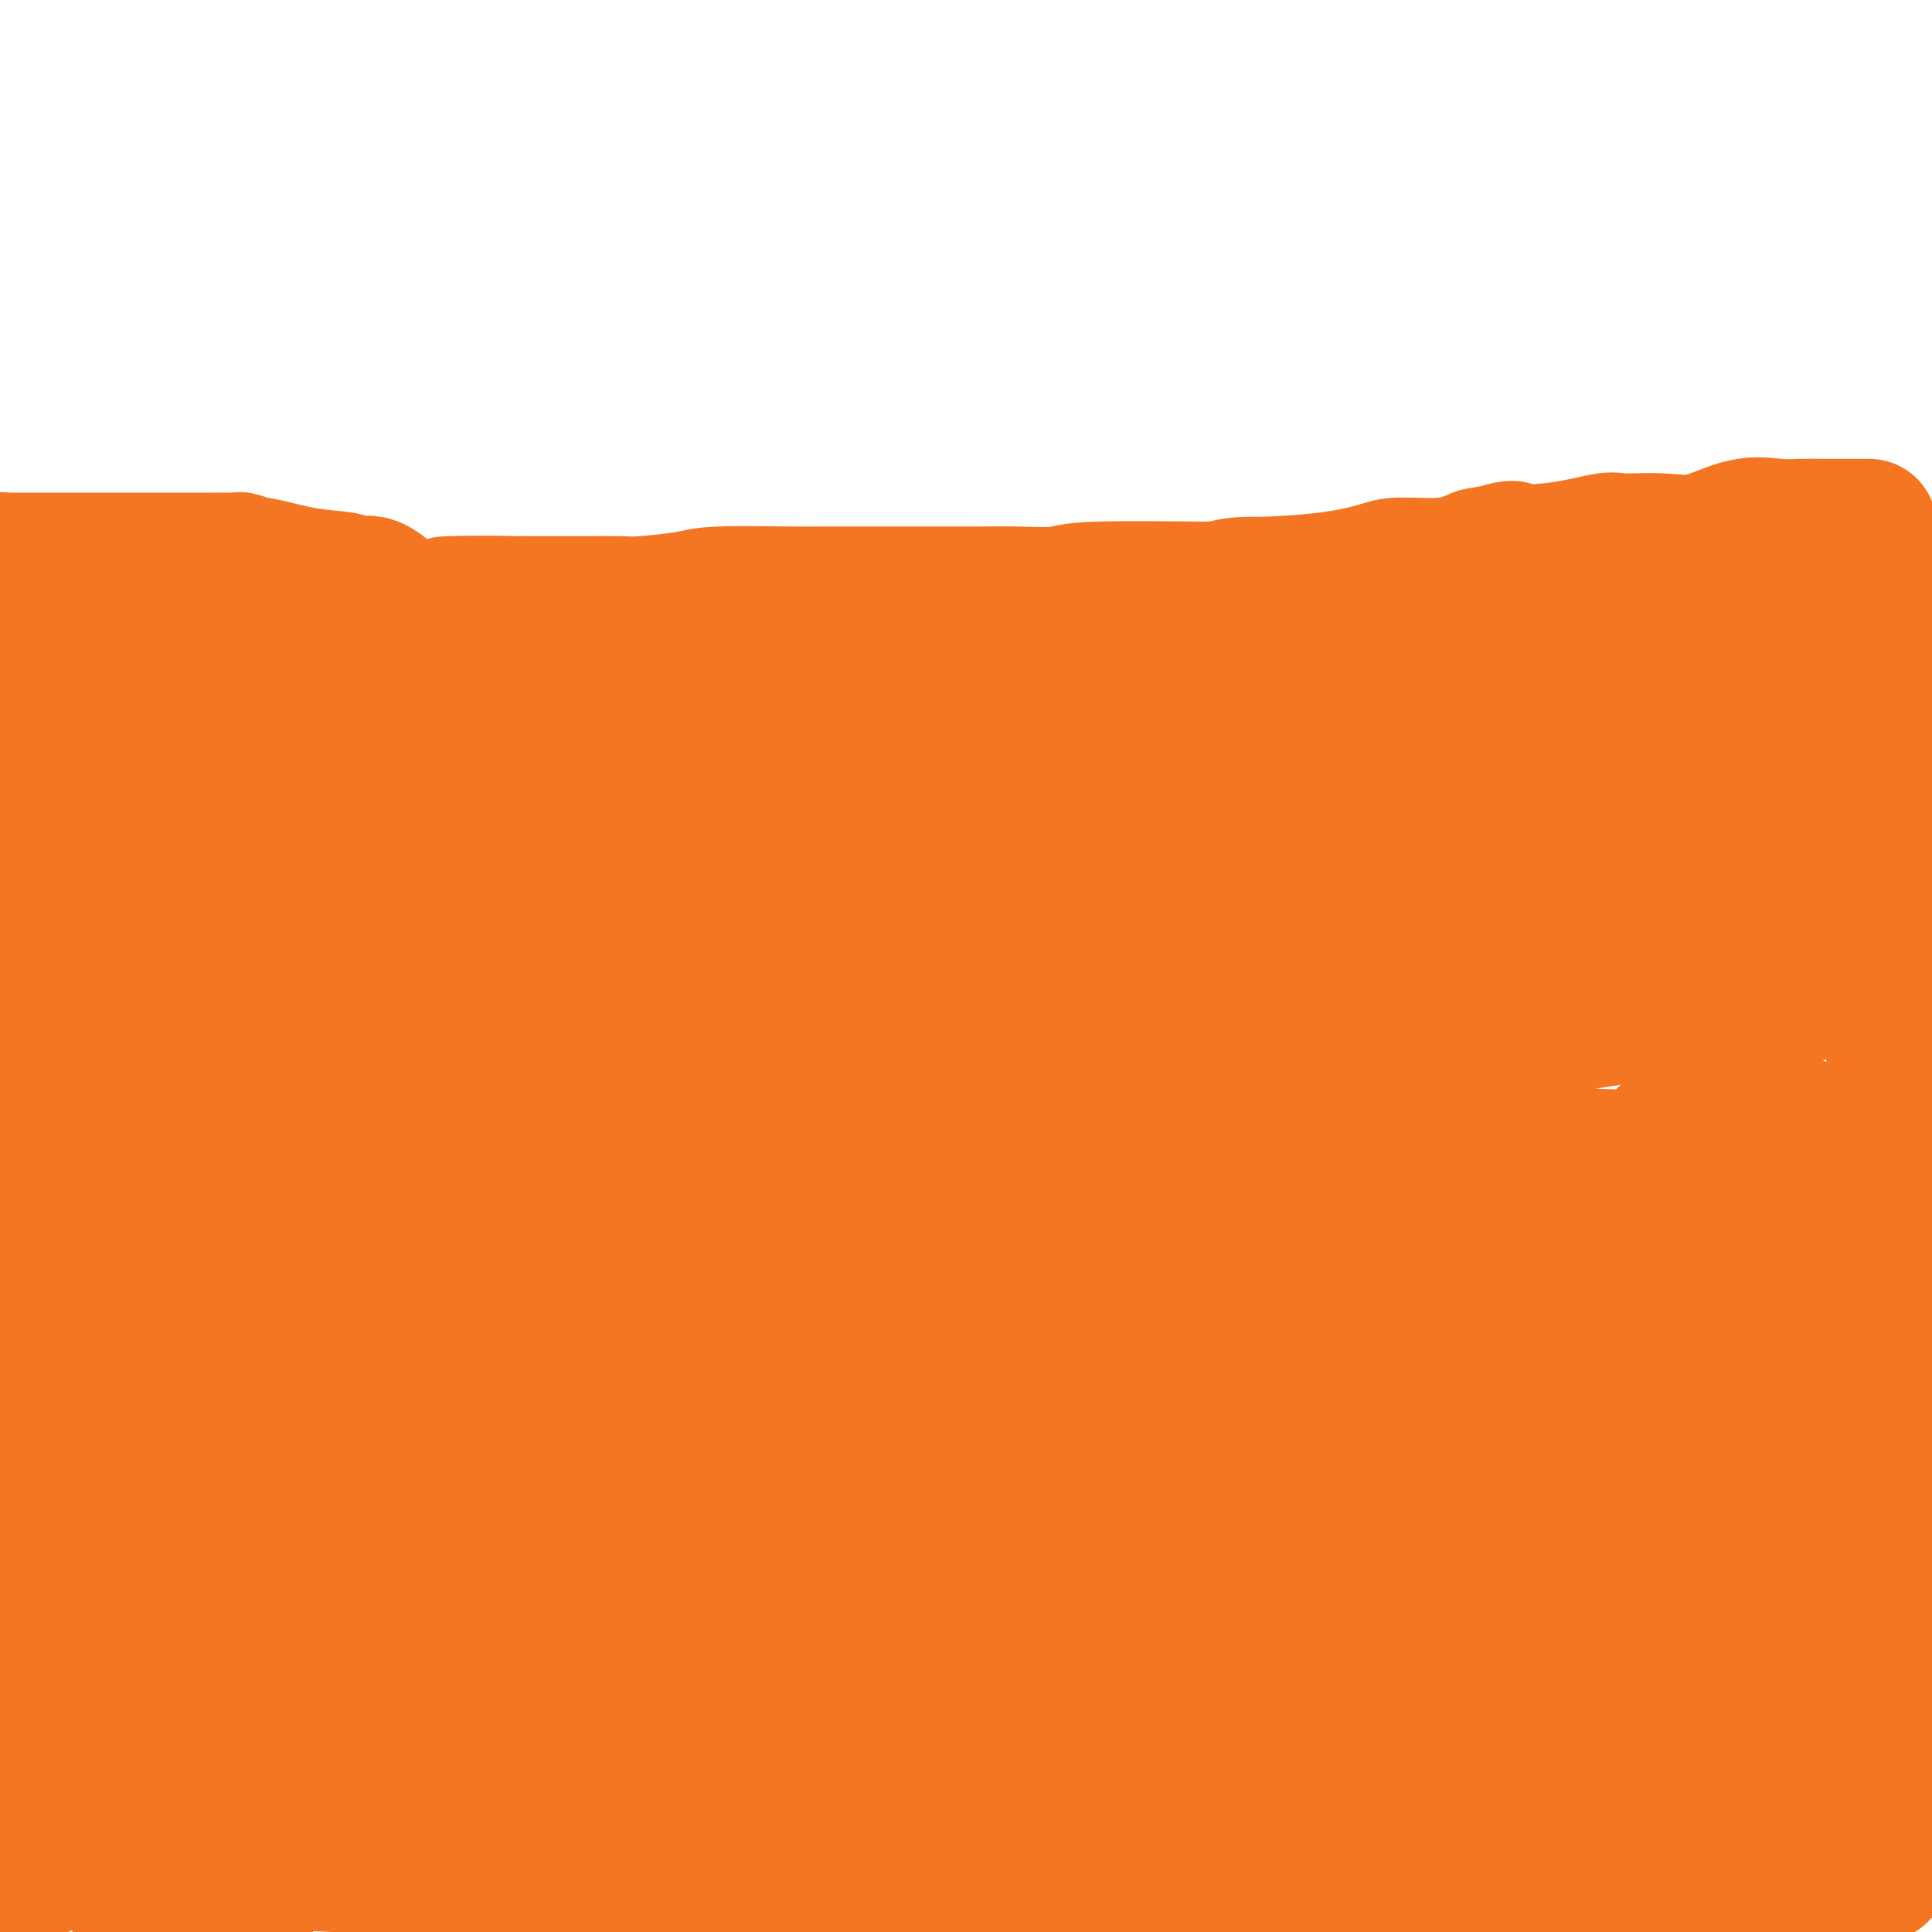 <svg viewBox='0 0 400 400' version='1.1' xmlns='http://www.w3.org/2000/svg' xmlns:xlink='http://www.w3.org/1999/xlink'><g fill='none' stroke='#F47623' stroke-width='28' stroke-linecap='round' stroke-linejoin='round'><path d='M4,137c1.715,0.000 3.430,0.000 5,0c1.570,0.000 2.997,0.000 4,0c1.003,0.000 1.584,0.000 2,0c0.416,0.000 0.667,0.000 2,0c1.333,0.000 3.747,0.000 5,0c1.253,0.000 1.346,0.000 2,0c0.654,0.000 1.869,0.000 3,0c1.131,0.000 2.177,0.000 3,0c0.823,0.000 1.422,0.000 2,0c0.578,0.000 1.134,0.000 2,0c0.866,0.000 2.040,0.000 4,0c1.960,0.000 4.705,0.000 6,0c1.295,0.000 1.141,0.000 4,0c2.859,0.000 8.731,0.000 12,0c3.269,0.000 3.934,0.000 6,0c2.066,0.000 5.533,0.000 9,0'/><path d='M75,137c11.595,0.000 5.083,0.000 4,0c-1.083,0.000 3.262,0.000 5,0c1.738,0.000 0.869,0.000 0,0'/><path d='M111,136c0.742,0.091 1.483,0.182 7,0c5.517,-0.182 15.809,-0.636 19,-1c3.191,-0.364 -0.718,-0.636 1,-1c1.718,-0.364 9.062,-0.818 12,-1c2.938,-0.182 1.469,-0.091 0,0'/><path d='M181,130c0.105,0.017 0.209,0.034 3,0c2.791,-0.034 8.268,-0.118 12,0c3.732,0.118 5.719,0.437 9,0c3.281,-0.437 7.857,-1.631 11,-2c3.143,-0.369 4.853,0.086 7,0c2.147,-0.086 4.729,-0.713 8,-1c3.271,-0.287 7.230,-0.234 9,0c1.770,0.234 1.351,0.650 4,0c2.649,-0.650 8.367,-2.367 11,-3c2.633,-0.633 2.181,-0.181 2,0c-0.181,0.181 -0.090,0.090 0,0'/><path d='M342,116c0.813,0.002 1.625,0.004 3,0c1.375,-0.004 3.312,-0.015 5,0c1.688,0.015 3.127,0.056 5,0c1.873,-0.056 4.181,-0.207 7,0c2.819,0.207 6.150,0.774 8,1c1.850,0.226 2.219,0.113 5,0c2.781,-0.113 7.972,-0.226 11,0c3.028,0.226 3.892,0.792 5,1c1.108,0.208 2.459,0.060 4,0c1.541,-0.060 3.270,-0.030 5,0'/><path d='M395,123c0.049,0.024 0.098,0.049 0,0c-0.098,-0.049 -0.343,-0.171 -5,0c-4.657,0.171 -13.725,0.634 -19,1c-5.275,0.366 -6.756,0.634 -9,1c-2.244,0.366 -5.252,0.829 -7,1c-1.748,0.171 -2.237,0.050 -4,0c-1.763,-0.050 -4.802,-0.028 -7,0c-2.198,0.028 -3.557,0.064 -6,0c-2.443,-0.064 -5.972,-0.227 -10,0c-4.028,0.227 -8.555,0.846 -13,0c-4.445,-0.846 -8.809,-3.156 -14,-4c-5.191,-0.844 -11.209,-0.222 -18,0c-6.791,0.222 -14.356,0.046 -19,0c-4.644,-0.046 -6.366,0.040 -13,0c-6.634,-0.040 -18.181,-0.207 -24,0c-5.819,0.207 -5.911,0.788 -8,1c-2.089,0.212 -6.177,0.057 -9,0c-2.823,-0.057 -4.383,-0.015 -6,0c-1.617,0.015 -3.290,0.004 -6,0c-2.710,-0.004 -6.455,-0.002 -9,0c-2.545,0.002 -3.890,0.003 -7,0c-3.110,-0.003 -7.984,-0.011 -11,0c-3.016,0.011 -4.172,0.041 -8,0c-3.828,-0.041 -10.327,-0.155 -14,0c-3.673,0.155 -4.520,0.577 -7,1c-2.480,0.423 -6.591,0.845 -9,1c-2.409,0.155 -3.114,0.041 -5,0c-1.886,-0.041 -4.953,-0.011 -7,0c-2.047,0.011 -3.074,0.003 -4,0c-0.926,-0.003 -1.749,-0.001 -3,0c-1.251,0.001 -2.929,0.000 -4,0c-1.071,-0.000 -1.536,-0.000 -2,0'/><path d='M108,125c-30.124,0.334 -8.934,-0.331 -2,0c6.934,0.331 -0.387,1.658 -3,2c-2.613,0.342 -0.518,-0.301 -1,0c-0.482,0.301 -3.541,1.545 -5,2c-1.459,0.455 -1.319,0.122 -2,0c-0.681,-0.122 -2.183,-0.033 -3,0c-0.817,0.033 -0.948,0.009 -1,0c-0.052,-0.009 -0.026,-0.005 0,0'/><path d='M9,131c-0.587,0.427 -1.173,0.854 -1,1c0.173,0.146 1.107,0.011 2,0c0.893,-0.011 1.747,0.103 4,0c2.253,-0.103 5.905,-0.422 10,0c4.095,0.422 8.631,1.585 12,2c3.369,0.415 5.569,0.081 7,0c1.431,-0.081 2.092,0.090 4,0c1.908,-0.090 5.061,-0.441 8,0c2.939,0.441 5.662,1.675 9,2c3.338,0.325 7.289,-0.259 11,-1c3.711,-0.741 7.180,-1.638 13,-2c5.820,-0.362 13.990,-0.187 19,0c5.010,0.187 6.858,0.388 11,0c4.142,-0.388 10.577,-1.366 15,-2c4.423,-0.634 6.835,-0.926 11,-1c4.165,-0.074 10.085,0.070 15,0c4.915,-0.070 8.827,-0.354 16,-1c7.173,-0.646 17.609,-1.655 23,-2c5.391,-0.345 5.739,-0.025 10,0c4.261,0.025 12.435,-0.244 17,0c4.565,0.244 5.520,1.001 10,0c4.480,-1.001 12.486,-3.761 17,-5c4.514,-1.239 5.535,-0.957 9,-1c3.465,-0.043 9.373,-0.409 14,-1c4.627,-0.591 7.972,-1.406 10,-2c2.028,-0.594 2.738,-0.968 5,-1c2.262,-0.032 6.075,0.276 9,0c2.925,-0.276 4.963,-1.138 7,-2'/><path d='M306,115c11.678,-2.116 5.374,-1.405 5,-1c-0.374,0.405 5.183,0.504 10,0c4.817,-0.504 8.894,-1.610 11,-2c2.106,-0.390 2.239,-0.062 4,0c1.761,0.062 5.149,-0.141 8,0c2.851,0.141 5.166,0.626 8,0c2.834,-0.626 6.187,-2.364 9,-3c2.813,-0.636 5.087,-0.170 7,0c1.913,0.170 3.465,0.046 5,0c1.535,-0.046 3.052,-0.012 4,0c0.948,0.012 1.326,0.003 2,0c0.674,-0.003 1.645,-0.001 3,0c1.355,0.001 3.096,0.000 4,0c0.904,-0.000 0.973,-0.000 1,0c0.027,0.000 0.014,0.000 0,0'/><path d='M370,133c-1.679,1.190 -3.357,2.381 -5,4c-1.643,1.619 -3.250,3.667 -5,5c-1.750,1.333 -3.643,1.950 -5,3c-1.357,1.050 -2.177,2.533 -4,3c-1.823,0.467 -4.650,-0.082 -9,0c-4.350,0.082 -10.224,0.793 -14,1c-3.776,0.207 -5.454,-0.092 -10,0c-4.546,0.092 -11.959,0.575 -17,1c-5.041,0.425 -7.711,0.793 -13,1c-5.289,0.207 -13.199,0.251 -18,0c-4.801,-0.251 -6.495,-0.799 -15,-1c-8.505,-0.201 -23.821,-0.054 -32,0c-8.179,0.054 -9.222,0.014 -14,0c-4.778,-0.014 -13.291,-0.004 -18,0c-4.709,0.004 -5.614,0.001 -7,0c-1.386,-0.001 -3.253,-0.000 -4,0c-0.747,0.000 -0.373,0.000 0,0'/><path d='M168,150c1.131,0.621 2.263,1.242 0,1c-2.263,-0.242 -7.919,-1.347 3,0c10.919,1.347 38.415,5.145 53,7c14.585,1.855 16.260,1.765 37,5c20.740,3.235 60.545,9.794 86,13c25.455,3.206 36.558,3.059 41,3c4.442,-0.059 2.221,-0.029 0,0'/><path d='M66,206c0.653,0.521 1.307,1.041 0,1c-1.307,-0.041 -4.573,-0.644 2,0c6.573,0.644 22.985,2.534 30,4c7.015,1.466 4.633,2.506 44,8c39.367,5.494 120.483,15.441 166,19c45.517,3.559 55.433,0.731 70,0c14.567,-0.731 33.783,0.634 53,2'/><path d='M170,263c0.999,0.425 1.999,0.849 3,1c1.001,0.151 2.004,0.027 15,0c12.996,-0.027 37.985,0.041 55,0c17.015,-0.041 26.057,-0.192 50,-1c23.943,-0.808 62.789,-2.271 82,-3c19.211,-0.729 18.787,-0.722 20,-1c1.213,-0.278 4.062,-0.842 4,-1c-0.062,-0.158 -3.037,0.088 -2,0c1.037,-0.088 6.084,-0.511 -8,0c-14.084,0.511 -47.301,1.955 -69,3c-21.699,1.045 -31.880,1.691 -60,3c-28.120,1.309 -74.178,3.281 -103,4c-28.822,0.719 -40.409,0.186 -48,0c-7.591,-0.186 -11.185,-0.023 -12,0c-0.815,0.023 1.151,-0.092 4,0c2.849,0.092 6.583,0.393 10,0c3.417,-0.393 6.519,-1.479 25,0c18.481,1.479 52.341,5.523 72,7c19.659,1.477 25.115,0.388 38,0c12.885,-0.388 33.197,-0.076 42,0c8.803,0.076 6.098,-0.086 5,0c-1.098,0.086 -0.588,0.419 0,1c0.588,0.581 1.255,1.409 -4,3c-5.255,1.591 -16.433,3.944 -23,6c-6.567,2.056 -8.522,3.813 -22,5c-13.478,1.187 -38.479,1.803 -54,2c-15.521,0.197 -21.563,-0.024 -37,0c-15.437,0.024 -40.268,0.293 -53,0c-12.732,-0.293 -13.366,-1.146 -14,-2'/><path d='M86,290c-24.914,0.002 -8.199,0.008 -3,0c5.199,-0.008 -1.119,-0.030 1,-2c2.119,-1.970 12.675,-5.889 18,-7c5.325,-1.111 5.421,0.585 18,0c12.579,-0.585 37.643,-3.449 64,-5c26.357,-1.551 54.008,-1.787 71,-2c16.992,-0.213 23.325,-0.403 31,0c7.675,0.403 16.691,1.399 20,2c3.309,0.601 0.909,0.808 0,1c-0.909,0.192 -0.328,0.370 0,1c0.328,0.630 0.403,1.712 0,3c-0.403,1.288 -1.282,2.783 -5,4c-3.718,1.217 -10.273,2.158 -12,3c-1.727,0.842 1.374,1.586 -14,2c-15.374,0.414 -49.223,0.497 -68,0c-18.777,-0.497 -22.481,-1.574 -32,-6c-9.519,-4.426 -24.851,-12.201 -33,-17c-8.149,-4.799 -9.115,-6.621 -10,-11c-0.885,-4.379 -1.690,-11.314 -2,-16c-0.310,-4.686 -0.124,-7.122 5,-13c5.124,-5.878 15.187,-15.198 26,-21c10.813,-5.802 22.375,-8.086 27,-9c4.625,-0.914 2.312,-0.457 0,0'/><path d='M369,177c10.000,-0.083 20.000,-0.167 26,0c6.000,0.167 8.000,0.583 10,1'/><path d='M391,194c2.174,-1.424 4.348,-2.848 0,0c-4.348,2.848 -15.220,9.968 -18,12c-2.780,2.032 2.530,-1.023 -8,0c-10.530,1.023 -36.899,6.124 -62,9c-25.101,2.876 -48.933,3.526 -64,4c-15.067,0.474 -21.370,0.773 -26,0c-4.630,-0.773 -7.586,-2.619 -10,-3c-2.414,-0.381 -4.285,0.702 -3,-1c1.285,-1.702 5.728,-6.190 8,-8c2.272,-1.810 2.374,-0.942 9,-4c6.626,-3.058 19.778,-10.043 29,-14c9.222,-3.957 14.516,-4.885 25,-8c10.484,-3.115 26.159,-8.417 34,-11c7.841,-2.583 7.849,-2.445 10,-3c2.151,-0.555 6.445,-1.801 7,-2c0.555,-0.199 -2.630,0.649 -4,1c-1.370,0.351 -0.926,0.206 -6,2c-5.074,1.794 -15.667,5.529 -22,9c-6.333,3.471 -8.408,6.680 -21,11c-12.592,4.320 -35.703,9.752 -47,12c-11.297,2.248 -10.782,1.313 -12,1c-1.218,-0.313 -4.169,-0.004 -5,0c-0.831,0.004 0.460,-0.297 1,-1c0.540,-0.703 0.330,-1.807 7,-3c6.670,-1.193 20.219,-2.475 31,-4c10.781,-1.525 18.795,-3.293 22,-4c3.205,-0.707 1.603,-0.354 0,0'/><path d='M167,257c0.595,-1.772 1.190,-3.544 7,-7c5.810,-3.456 16.836,-8.595 26,-13c9.164,-4.405 16.466,-8.074 34,-15c17.534,-6.926 45.300,-17.107 61,-21c15.700,-3.893 19.333,-1.496 23,-2c3.667,-0.504 7.366,-3.908 10,-6c2.634,-2.092 4.201,-2.871 0,0c-4.201,2.871 -14.171,9.393 -18,12c-3.829,2.607 -1.517,1.300 -6,3c-4.483,1.700 -15.759,6.406 -27,12c-11.241,5.594 -22.445,12.077 -29,15c-6.555,2.923 -8.461,2.287 -12,2c-3.539,-0.287 -8.711,-0.224 -11,0c-2.289,0.224 -1.696,0.610 -2,0c-0.304,-0.610 -1.503,-2.215 -1,-4c0.503,-1.785 2.710,-3.751 4,-5c1.290,-1.249 1.663,-1.781 5,-4c3.337,-2.219 9.640,-6.126 13,-9c3.360,-2.874 3.779,-4.715 15,-9c11.221,-4.285 33.243,-11.015 46,-15c12.757,-3.985 16.247,-5.226 23,-7c6.753,-1.774 16.768,-4.080 21,-5c4.232,-0.920 2.679,-0.455 2,0c-0.679,0.455 -0.486,0.901 -5,4c-4.514,3.099 -13.736,8.851 -20,14c-6.264,5.149 -9.571,9.694 -23,18c-13.429,8.306 -36.980,20.373 -55,29c-18.020,8.627 -30.510,13.813 -43,19'/><path d='M205,263c-19.118,8.280 -17.914,4.980 -19,5c-1.086,0.020 -4.464,3.358 -6,5c-1.536,1.642 -1.231,1.586 -1,-1c0.231,-2.586 0.389,-7.703 0,-10c-0.389,-2.297 -1.323,-1.772 3,-8c4.323,-6.228 13.905,-19.207 20,-26c6.095,-6.793 8.705,-7.399 22,-15c13.295,-7.601 37.277,-22.199 52,-30c14.723,-7.801 20.187,-8.807 32,-13c11.813,-4.193 29.975,-11.573 40,-15c10.025,-3.427 11.913,-2.899 13,-3c1.087,-0.101 1.374,-0.830 2,-1c0.626,-0.170 1.590,0.218 -3,3c-4.590,2.782 -14.734,7.958 -14,9c0.734,1.042 12.347,-2.049 -23,11c-35.347,13.049 -117.653,42.236 -157,55c-39.347,12.764 -35.734,9.103 -44,8c-8.266,-1.103 -28.410,0.352 -38,0c-9.590,-0.352 -8.624,-2.513 -9,-4c-0.376,-1.487 -2.092,-2.302 -3,-5c-0.908,-2.698 -1.007,-7.278 -1,-10c0.007,-2.722 0.121,-3.585 2,-7c1.879,-3.415 5.522,-9.383 8,-13c2.478,-3.617 3.791,-4.885 8,-9c4.209,-4.115 11.313,-11.078 18,-16c6.687,-4.922 12.957,-7.804 22,-11c9.043,-3.196 20.858,-6.707 29,-9c8.142,-2.293 12.612,-3.370 17,-5c4.388,-1.630 8.694,-3.815 13,-6'/><path d='M188,142c12.534,-4.192 3.370,0.827 0,3c-3.370,2.173 -0.945,1.498 0,2c0.945,0.502 0.410,2.179 0,4c-0.410,1.821 -0.695,3.784 0,5c0.695,1.216 2.371,1.686 3,2c0.629,0.314 0.213,0.474 0,1c-0.213,0.526 -0.221,1.419 0,2c0.221,0.581 0.670,0.852 3,1c2.330,0.148 6.539,0.175 11,0c4.461,-0.175 9.172,-0.551 13,-1c3.828,-0.449 6.772,-0.970 13,-3c6.228,-2.030 15.738,-5.568 22,-8c6.262,-2.432 9.274,-3.758 13,-5c3.726,-1.242 8.166,-2.399 11,-3c2.834,-0.601 4.063,-0.644 6,-2c1.937,-1.356 4.581,-4.024 6,-5c1.419,-0.976 1.613,-0.262 2,0c0.387,0.262 0.968,0.070 1,0c0.032,-0.070 -0.486,-0.019 -4,0c-3.514,0.019 -10.023,0.005 -15,0c-4.977,-0.005 -8.422,-0.001 -16,0c-7.578,0.001 -19.289,0.001 -31,0'/><path d='M226,135c-15.994,0.372 -22.980,1.301 -30,2c-7.020,0.699 -14.075,1.166 -19,1c-4.925,-0.166 -7.720,-0.965 -12,-1c-4.280,-0.035 -10.045,0.695 -13,1c-2.955,0.305 -3.099,0.187 -6,0c-2.901,-0.187 -8.559,-0.442 -13,0c-4.441,0.442 -7.667,1.583 -13,2c-5.333,0.417 -12.775,0.112 -17,0c-4.225,-0.112 -5.233,-0.031 -6,0c-0.767,0.031 -1.293,0.012 -2,0c-0.707,-0.012 -1.596,-0.018 -2,0c-0.404,0.018 -0.324,0.061 -1,0c-0.676,-0.061 -2.110,-0.227 -3,0c-0.890,0.227 -1.236,0.845 -2,1c-0.764,0.155 -1.944,-0.155 -4,0c-2.056,0.155 -4.986,0.773 -7,1c-2.014,0.227 -3.111,0.061 -5,0c-1.889,-0.061 -4.571,-0.016 -6,0c-1.429,0.016 -1.606,0.005 -3,0c-1.394,-0.005 -4.005,-0.003 -5,0c-0.995,0.003 -0.374,0.008 -1,0c-0.626,-0.008 -2.497,-0.030 -3,0c-0.503,0.030 0.363,0.113 0,0c-0.363,-0.113 -1.956,-0.423 -3,0c-1.044,0.423 -1.539,1.577 -2,2c-0.461,0.423 -0.889,0.113 -2,0c-1.111,-0.113 -2.905,-0.030 -4,0c-1.095,0.030 -1.489,0.008 -3,0c-1.511,-0.008 -4.138,-0.002 -6,0c-1.862,0.002 -2.961,0.001 -4,0c-1.039,-0.001 -2.020,-0.000 -3,0'/><path d='M26,144c-31.897,1.392 -11.640,0.372 -5,0c6.640,-0.372 -0.337,-0.096 -4,0c-3.663,0.096 -4.014,0.012 -5,0c-0.986,-0.012 -2.608,0.049 -3,0c-0.392,-0.049 0.448,-0.208 3,0c2.552,0.208 6.818,0.781 10,0c3.182,-0.781 5.280,-2.917 11,-4c5.720,-1.083 15.063,-1.113 22,-1c6.937,0.113 11.470,0.370 18,0c6.530,-0.370 15.059,-1.367 21,-2c5.941,-0.633 9.294,-0.901 13,-1c3.706,-0.099 7.766,-0.030 10,0c2.234,0.030 2.643,0.019 3,0c0.357,-0.019 0.660,-0.047 2,0c1.340,0.047 3.715,0.169 5,0c1.285,-0.169 1.481,-0.630 4,0c2.519,0.630 7.362,2.351 11,3c3.638,0.649 6.072,0.226 9,0c2.928,-0.226 6.352,-0.257 8,0c1.648,0.257 1.521,0.800 2,1c0.479,0.200 1.566,0.057 1,0c-0.566,-0.057 -2.783,-0.029 -5,0'/><path d='M157,140c-5.018,-1.103 -15.063,-3.861 -24,-5c-8.937,-1.139 -16.766,-0.658 -24,-1c-7.234,-0.342 -13.874,-1.506 -19,-4c-5.126,-2.494 -8.740,-6.316 -11,-8c-2.260,-1.684 -3.166,-1.230 -4,-1c-0.834,0.230 -1.595,0.234 -2,0c-0.405,-0.234 -0.455,-0.708 -2,-1c-1.545,-0.292 -4.584,-0.404 -8,-1c-3.416,-0.596 -7.207,-1.676 -9,-2c-1.793,-0.324 -1.586,0.109 -2,0c-0.414,-0.109 -1.448,-0.761 -2,-1c-0.552,-0.239 -0.623,-0.064 -1,0c-0.377,0.064 -1.061,0.017 -2,0c-0.939,-0.017 -2.134,-0.005 -3,0c-0.866,0.005 -1.402,0.001 -3,0c-1.598,-0.001 -4.258,-0.000 -6,0c-1.742,0.000 -2.566,0.000 -4,0c-1.434,-0.000 -3.479,-0.000 -5,0c-1.521,0.000 -2.519,0.000 -4,0c-1.481,-0.000 -3.444,-0.000 -5,0c-1.556,0.000 -2.704,0.000 -4,0c-1.296,-0.000 -2.739,-0.000 -4,0c-1.261,0.000 -2.339,0.000 -4,0c-1.661,-0.000 -3.903,-0.000 -5,0c-1.097,0.000 -1.048,0.000 -1,0'/><path d='M0,116c0.041,-0.087 0.083,-0.173 0,0c-0.083,0.173 -0.290,0.607 2,2c2.290,1.393 7.078,3.746 13,5c5.922,1.254 12.980,1.408 18,2c5.020,0.592 8.003,1.623 17,2c8.997,0.377 24.007,0.101 34,0c9.993,-0.101 14.967,-0.027 25,0c10.033,0.027 25.124,0.007 32,0c6.876,-0.007 5.536,-0.002 5,0c-0.536,0.002 -0.268,0.001 0,0'/><path d='M176,129c1.353,-0.000 2.706,-0.000 10,0c7.294,0.000 20.528,0.000 26,0c5.472,-0.000 3.182,-0.001 5,0c1.818,0.001 7.743,0.004 11,0c3.257,-0.004 3.845,-0.015 6,0c2.155,0.015 5.877,0.056 8,0c2.123,-0.056 2.649,-0.207 6,0c3.351,0.207 9.529,0.774 12,1c2.471,0.226 1.236,0.113 0,0'/><path d='M284,132c3.722,-0.461 7.444,-0.922 11,0c3.556,0.922 6.947,3.228 14,4c7.053,0.772 17.767,0.011 23,0c5.233,-0.011 4.986,0.728 7,1c2.014,0.272 6.290,0.078 8,0c1.710,-0.078 0.855,-0.039 0,0'/><path d='M44,216c2.778,-0.024 5.556,-0.049 9,0c3.444,0.049 7.556,0.171 18,0c10.444,-0.171 27.222,-0.633 44,0c16.778,0.633 33.556,2.363 45,3c11.444,0.637 17.556,0.182 20,0c2.444,-0.182 1.222,-0.091 0,0'/><path d='M208,219c-0.272,-0.058 -0.545,-0.116 -3,0c-2.455,0.116 -7.094,0.406 -14,0c-6.906,-0.406 -16.080,-1.508 -24,-2c-7.920,-0.492 -14.587,-0.373 -24,-1c-9.413,-0.627 -21.571,-2.001 -30,-4c-8.429,-1.999 -13.128,-4.623 -15,-6c-1.872,-1.377 -0.918,-1.508 -1,-2c-0.082,-0.492 -1.202,-1.346 1,-2c2.202,-0.654 7.726,-1.107 12,-2c4.274,-0.893 7.299,-2.225 18,-3c10.701,-0.775 29.077,-0.992 44,-2c14.923,-1.008 26.392,-2.806 37,-4c10.608,-1.194 20.356,-1.783 25,-2c4.644,-0.217 4.184,-0.062 4,0c-0.184,0.062 -0.092,0.031 0,0'/><path d='M133,186c-5.619,0.021 -11.238,0.041 -18,-1c-6.762,-1.041 -14.668,-3.144 -21,-6c-6.332,-2.856 -11.091,-6.465 -13,-8c-1.909,-1.535 -0.967,-0.997 -1,-1c-0.033,-0.003 -1.042,-0.547 1,-1c2.042,-0.453 7.133,-0.815 12,-2c4.867,-1.185 9.509,-3.193 30,-5c20.491,-1.807 56.830,-3.412 81,-4c24.170,-0.588 36.169,-0.158 44,0c7.831,0.158 11.493,0.042 16,0c4.507,-0.042 9.859,-0.012 12,0c2.141,0.012 1.070,0.006 0,0'/><path d='M273,161c-1.778,0.911 -3.556,1.822 -10,4c-6.444,2.178 -17.556,5.622 -22,7c-4.444,1.378 -2.222,0.689 0,0'/><path d='M136,189c-9.748,-0.257 -19.496,-0.514 -25,-1c-5.504,-0.486 -6.765,-1.202 -8,-2c-1.235,-0.798 -2.444,-1.678 -3,-2c-0.556,-0.322 -0.459,-0.084 0,0c0.459,0.084 1.280,0.015 5,0c3.720,-0.015 10.338,0.024 17,0c6.662,-0.024 13.367,-0.111 28,0c14.633,0.111 37.196,0.420 54,0c16.804,-0.420 27.851,-1.570 33,-2c5.149,-0.430 4.399,-0.140 4,0c-0.399,0.140 -0.449,0.129 -2,0c-1.551,-0.129 -4.603,-0.377 -6,0c-1.397,0.377 -1.140,1.380 -6,2c-4.860,0.620 -14.838,0.857 -21,1c-6.162,0.143 -8.509,0.192 -20,0c-11.491,-0.192 -32.127,-0.626 -45,-1c-12.873,-0.374 -17.982,-0.687 -22,-1c-4.018,-0.313 -6.946,-0.627 -8,-1c-1.054,-0.373 -0.235,-0.804 3,-1c3.235,-0.196 8.886,-0.158 19,0c10.114,0.158 24.690,0.434 38,0c13.310,-0.434 25.353,-1.578 37,-2c11.647,-0.422 22.899,-0.120 28,0c5.101,0.120 4.050,0.060 3,0'/><path d='M239,179c20.023,-0.410 6.079,0.065 1,0c-5.079,-0.065 -1.293,-0.669 -5,0c-3.707,0.669 -14.908,2.613 -20,4c-5.092,1.387 -4.076,2.217 -22,3c-17.924,0.783 -54.787,1.518 -75,2c-20.213,0.482 -23.775,0.709 -46,0c-22.225,-0.709 -63.112,-2.355 -104,-4'/><path d='M6,170c-2.520,0.194 -5.039,0.388 0,0c5.039,-0.388 17.637,-1.358 28,-3c10.363,-1.642 18.490,-3.956 27,-5c8.510,-1.044 17.402,-0.819 21,-1c3.598,-0.181 1.903,-0.767 1,-1c-0.903,-0.233 -1.013,-0.112 -2,0c-0.987,0.112 -2.852,0.216 -10,0c-7.148,-0.216 -19.578,-0.750 -30,-2c-10.422,-1.250 -18.835,-3.214 -33,-5c-14.165,-1.786 -34.083,-3.393 -54,-5'/><path d='M19,145c-1.102,0.230 -2.204,0.460 0,0c2.204,-0.460 7.714,-1.609 11,-2c3.286,-0.391 4.348,-0.023 5,0c0.652,0.023 0.893,-0.298 1,0c0.107,0.298 0.079,1.215 0,2c-0.079,0.785 -0.209,1.440 -2,3c-1.791,1.560 -5.243,4.026 -8,6c-2.757,1.974 -4.819,3.454 -9,6c-4.181,2.546 -10.480,6.156 -16,9c-5.520,2.844 -10.260,4.922 -15,7'/><path d='M4,297c-0.469,-0.456 -0.938,-0.911 0,0c0.938,0.911 3.283,3.190 4,4c0.717,0.810 -0.195,0.153 0,-2c0.195,-2.153 1.496,-5.802 2,-9c0.504,-3.198 0.209,-5.945 0,-12c-0.209,-6.055 -0.332,-15.419 0,-24c0.332,-8.581 1.121,-16.378 -1,-26c-2.121,-9.622 -7.150,-21.069 -9,-28c-1.850,-6.931 -0.521,-9.345 0,-12c0.521,-2.655 0.234,-5.552 0,-7c-0.234,-1.448 -0.415,-1.449 0,-1c0.415,0.449 1.428,1.347 2,2c0.572,0.653 0.704,1.062 2,3c1.296,1.938 3.755,5.405 6,8c2.245,2.595 4.276,4.317 6,10c1.724,5.683 3.141,15.326 5,21c1.859,5.674 4.158,7.379 5,14c0.842,6.621 0.226,18.157 0,25c-0.226,6.843 -0.060,8.991 0,14c0.060,5.009 0.016,12.879 0,17c-0.016,4.121 -0.004,4.494 0,5c0.004,0.506 0.001,1.145 0,1c-0.001,-0.145 -0.001,-1.072 0,-2'/><path d='M26,298c0.305,8.795 1.066,0.781 2,-5c0.934,-5.781 2.041,-9.329 2,-11c-0.041,-1.671 -1.228,-1.467 -1,-5c0.228,-3.533 1.873,-10.805 3,-14c1.127,-3.195 1.736,-2.314 3,-4c1.264,-1.686 3.184,-5.939 4,-8c0.816,-2.061 0.529,-1.931 1,-2c0.471,-0.069 1.701,-0.336 2,-1c0.299,-0.664 -0.333,-1.723 0,-2c0.333,-0.277 1.630,0.228 2,0c0.370,-0.228 -0.188,-1.189 0,-2c0.188,-0.811 1.123,-1.474 3,-6c1.877,-4.526 4.695,-12.916 6,-19c1.305,-6.084 1.096,-9.861 1,-15c-0.096,-5.139 -0.078,-11.640 0,-16c0.078,-4.360 0.215,-6.578 0,-8c-0.215,-1.422 -0.781,-2.048 -1,-3c-0.219,-0.952 -0.090,-2.232 -1,-1c-0.910,1.232 -2.859,4.974 -4,7c-1.141,2.026 -1.475,2.336 -4,5c-2.525,2.664 -7.240,7.681 -9,11c-1.760,3.319 -0.565,4.941 -1,7c-0.435,2.059 -2.502,4.554 -5,9c-2.498,4.446 -5.428,10.842 -7,15c-1.572,4.158 -1.786,6.079 -2,8'/><path d='M20,238c-3.020,7.904 -3.070,8.162 -3,9c0.070,0.838 0.260,2.254 0,3c-0.260,0.746 -0.969,0.820 0,0c0.969,-0.820 3.615,-2.535 5,-4c1.385,-1.465 1.507,-2.678 3,-6c1.493,-3.322 4.355,-8.751 6,-12c1.645,-3.249 2.071,-4.317 4,-6c1.929,-1.683 5.360,-3.982 7,-5c1.640,-1.018 1.487,-0.756 2,-1c0.513,-0.244 1.691,-0.993 6,0c4.309,0.993 11.749,3.728 16,5c4.251,1.272 5.311,1.081 9,3c3.689,1.919 10.006,5.946 13,8c2.994,2.054 2.666,2.133 4,4c1.334,1.867 4.330,5.523 6,8c1.670,2.477 2.016,3.777 2,7c-0.016,3.223 -0.392,8.369 0,11c0.392,2.631 1.552,2.748 0,5c-1.552,2.252 -5.816,6.639 -9,9c-3.184,2.361 -5.287,2.694 -7,3c-1.713,0.306 -3.034,0.584 -5,1c-1.966,0.416 -4.575,0.970 -7,0c-2.425,-0.970 -4.666,-3.464 -7,-5c-2.334,-1.536 -4.760,-2.113 -8,-3c-3.240,-0.887 -7.296,-2.085 -9,-3c-1.704,-0.915 -1.058,-1.547 -1,-2c0.058,-0.453 -0.471,-0.726 -1,-1'/><path d='M46,266c-3.874,-2.522 -0.560,-1.828 1,-2c1.560,-0.172 1.367,-1.212 1,-1c-0.367,0.212 -0.908,1.674 5,-1c5.908,-2.674 18.265,-9.486 25,-12c6.735,-2.514 7.847,-0.731 13,-2c5.153,-1.269 14.345,-5.592 21,-8c6.655,-2.408 10.773,-2.902 14,-3c3.227,-0.098 5.564,0.201 8,0c2.436,-0.201 4.972,-0.902 7,0c2.028,0.902 3.548,3.408 5,4c1.452,0.592 2.838,-0.731 4,0c1.162,0.731 2.102,3.517 3,5c0.898,1.483 1.753,1.665 2,2c0.247,0.335 -0.114,0.824 -1,1c-0.886,0.176 -2.296,0.041 -6,0c-3.704,-0.041 -9.704,0.013 -15,0c-5.296,-0.013 -9.890,-0.094 -16,0c-6.110,0.094 -13.736,0.361 -19,0c-5.264,-0.361 -8.165,-1.351 -10,-2c-1.835,-0.649 -2.602,-0.956 -3,-1c-0.398,-0.044 -0.425,0.174 0,0c0.425,-0.174 1.303,-0.739 2,-1c0.697,-0.261 1.214,-0.216 4,-1c2.786,-0.784 7.840,-2.395 15,-3c7.160,-0.605 16.424,-0.203 26,0c9.576,0.203 19.463,0.209 26,0c6.537,-0.209 9.725,-0.631 13,0c3.275,0.631 6.638,2.316 10,4'/><path d='M181,245c2.072,0.854 2.252,0.991 1,2c-1.252,1.009 -3.934,2.892 -8,4c-4.066,1.108 -9.515,1.440 -13,2c-3.485,0.560 -5.007,1.348 -7,2c-1.993,0.652 -4.456,1.168 -10,1c-5.544,-0.168 -14.169,-1.021 -20,-1c-5.831,0.021 -8.869,0.918 -18,-2c-9.131,-2.918 -24.356,-9.649 -32,-12c-7.644,-2.351 -7.707,-0.322 -8,0c-0.293,0.322 -0.817,-1.063 -1,-2c-0.183,-0.937 -0.025,-1.427 0,-2c0.025,-0.573 -0.084,-1.229 0,-2c0.084,-0.771 0.362,-1.657 0,-3c-0.362,-1.343 -1.365,-3.144 -2,-4c-0.635,-0.856 -0.902,-0.768 -1,-1c-0.098,-0.232 -0.026,-0.784 0,-1c0.026,-0.216 0.008,-0.097 0,1c-0.008,1.097 -0.004,3.173 1,5c1.004,1.827 3.009,3.404 5,5c1.991,1.596 3.967,3.211 5,4c1.033,0.789 1.124,0.751 3,2c1.876,1.249 5.536,3.785 7,5c1.464,1.215 0.732,1.107 0,1'/><path d='M83,249c3.321,2.903 1.624,1.661 1,2c-0.624,0.339 -0.174,2.261 0,3c0.174,0.739 0.071,0.296 0,1c-0.071,0.704 -0.111,2.555 0,4c0.111,1.445 0.373,2.484 1,4c0.627,1.516 1.618,3.510 2,4c0.382,0.490 0.155,-0.524 0,1c-0.155,1.524 -0.237,5.585 0,8c0.237,2.415 0.793,3.184 1,5c0.207,1.816 0.065,4.680 0,7c-0.065,2.320 -0.054,4.096 0,5c0.054,0.904 0.152,0.936 0,1c-0.152,0.064 -0.554,0.161 -1,0c-0.446,-0.161 -0.936,-0.579 -3,-1c-2.064,-0.421 -5.701,-0.845 -8,-1c-2.299,-0.155 -3.259,-0.043 -5,-1c-1.741,-0.957 -4.264,-2.985 -6,-4c-1.736,-1.015 -2.684,-1.018 -3,-1c-0.316,0.018 0.001,0.057 0,0c-0.001,-0.057 -0.321,-0.209 -1,0c-0.679,0.209 -1.718,0.778 -2,1c-0.282,0.222 0.193,0.098 0,1c-0.193,0.902 -1.055,2.829 -3,5c-1.945,2.171 -4.972,4.585 -8,7'/><path d='M48,300c-2.689,2.647 -2.412,2.266 -4,5c-1.588,2.734 -5.041,8.585 -7,12c-1.959,3.415 -2.424,4.395 -5,8c-2.576,3.605 -7.264,9.836 -9,12c-1.736,2.164 -0.519,0.263 -1,2c-0.481,1.737 -2.658,7.113 -5,12c-2.342,4.887 -4.848,9.286 -6,13c-1.152,3.714 -0.949,6.745 -1,9c-0.051,2.255 -0.356,3.735 -1,6c-0.644,2.265 -1.628,5.314 -2,7c-0.372,1.686 -0.134,2.008 0,2c0.134,-0.008 0.163,-0.345 0,-1c-0.163,-0.655 -0.518,-1.629 -1,-5c-0.482,-3.371 -1.091,-9.138 -1,-14c0.091,-4.862 0.883,-8.818 0,-17c-0.883,-8.182 -3.442,-20.591 -6,-33'/><path d='M2,294c-0.443,-1.362 -0.886,-2.723 0,0c0.886,2.723 3.102,9.531 6,20c2.898,10.469 6.479,24.600 9,33c2.521,8.400 3.984,11.070 5,17c1.016,5.930 1.587,15.120 2,20c0.413,4.880 0.668,5.451 1,6c0.332,0.549 0.742,1.076 1,1c0.258,-0.076 0.363,-0.756 1,-2c0.637,-1.244 1.805,-3.052 4,-6c2.195,-2.948 5.415,-7.036 8,-13c2.585,-5.964 4.534,-13.805 7,-23c2.466,-9.195 5.449,-19.745 7,-27c1.551,-7.255 1.669,-11.216 3,-17c1.331,-5.784 3.876,-13.392 5,-18c1.124,-4.608 0.827,-6.214 1,-8c0.173,-1.786 0.816,-3.750 1,-5c0.184,-1.250 -0.090,-1.786 0,-2c0.090,-0.214 0.545,-0.107 1,0'/><path d='M64,270c4.096,-15.163 1.836,-3.070 1,2c-0.836,5.070 -0.249,3.117 0,2c0.249,-1.117 0.160,-1.397 0,2c-0.160,3.397 -0.389,10.471 -1,15c-0.611,4.529 -1.602,6.511 -2,9c-0.398,2.489 -0.201,5.483 0,7c0.201,1.517 0.408,1.555 0,2c-0.408,0.445 -1.430,1.296 -2,2c-0.570,0.704 -0.689,1.262 -1,2c-0.311,0.738 -0.814,1.657 -1,3c-0.186,1.343 -0.053,3.110 0,4c0.053,0.890 0.028,0.904 0,1c-0.028,0.096 -0.059,0.273 0,1c0.059,0.727 0.208,2.003 0,3c-0.208,0.997 -0.774,1.713 -1,2c-0.226,0.287 -0.113,0.143 0,0'/><path d='M57,327c-0.015,-1.022 -0.029,-2.044 0,-2c0.029,0.044 0.103,1.154 0,-2c-0.103,-3.154 -0.381,-10.573 -1,-16c-0.619,-5.427 -1.577,-8.864 -3,-15c-1.423,-6.136 -3.309,-14.973 -4,-20c-0.691,-5.027 -0.185,-6.246 0,-8c0.185,-1.754 0.050,-4.043 0,-5c-0.050,-0.957 -0.013,-0.582 0,-1c0.013,-0.418 0.004,-1.628 0,1c-0.004,2.628 -0.002,9.096 0,14c0.002,4.904 0.004,8.244 0,16c-0.004,7.756 -0.015,19.928 0,27c0.015,7.072 0.057,9.044 0,14c-0.057,4.956 -0.211,12.897 0,24c0.211,11.103 0.789,25.368 1,31c0.211,5.632 0.057,2.632 0,2c-0.057,-0.632 -0.016,1.105 0,2c0.016,0.895 0.008,0.947 0,1'/><path d='M50,390c0.372,20.395 0.800,5.881 2,0c1.200,-5.881 3.170,-3.129 6,-3c2.830,0.129 6.518,-2.365 14,-5c7.482,-2.635 18.757,-5.410 25,-7c6.243,-1.590 7.452,-1.995 10,-3c2.548,-1.005 6.434,-2.609 12,-4c5.566,-1.391 12.810,-2.570 18,-3c5.190,-0.430 8.324,-0.111 15,0c6.676,0.111 16.892,0.015 23,0c6.108,-0.015 8.107,0.052 11,0c2.893,-0.052 6.679,-0.222 10,0c3.321,0.222 6.178,0.835 8,1c1.822,0.165 2.610,-0.117 3,0c0.390,0.117 0.381,0.632 1,1c0.619,0.368 1.864,0.590 2,1c0.136,0.410 -0.837,1.010 -1,1c-0.163,-0.010 0.484,-0.630 -3,0c-3.484,0.630 -11.100,2.510 -17,4c-5.900,1.490 -10.084,2.592 -20,4c-9.916,1.408 -25.563,3.123 -41,4c-15.437,0.877 -30.664,0.915 -39,1c-8.336,0.085 -9.783,0.215 -24,0c-14.217,-0.215 -41.205,-0.776 -52,-1c-10.795,-0.224 -5.398,-0.112 0,0'/><path d='M13,381c-14.285,0.282 7.503,0.987 21,2c13.497,1.013 18.704,2.334 35,3c16.296,0.666 43.681,0.676 68,1c24.319,0.324 45.571,0.962 78,2c32.429,1.038 76.033,2.475 100,3c23.967,0.525 28.296,0.140 35,0c6.704,-0.140 15.783,-0.033 19,0c3.217,0.033 0.571,-0.009 -1,0c-1.571,0.009 -2.067,0.069 -2,0c0.067,-0.069 0.695,-0.266 -6,0c-6.695,0.266 -20.715,0.994 -30,-1c-9.285,-1.994 -13.837,-6.711 -34,-9c-20.163,-2.289 -55.937,-2.151 -78,-3c-22.063,-0.849 -30.415,-2.687 -47,-5c-16.585,-2.313 -41.403,-5.102 -58,-8c-16.597,-2.898 -24.973,-5.904 -34,-7c-9.027,-1.096 -18.703,-0.283 -25,0c-6.297,0.283 -9.214,0.035 -11,0c-1.786,-0.035 -2.443,0.145 -3,0c-0.557,-0.145 -1.016,-0.613 2,0c3.016,0.613 9.508,2.306 16,4'/><path d='M58,363c4.539,2.695 6.888,7.433 26,10c19.112,2.567 54.989,2.962 73,3c18.011,0.038 18.156,-0.281 46,0c27.844,0.281 83.386,1.161 109,2c25.614,0.839 21.300,1.635 20,2c-1.300,0.365 0.413,0.297 1,0c0.587,-0.297 0.049,-0.822 0,-1c-0.049,-0.178 0.393,-0.007 0,0c-0.393,0.007 -1.620,-0.149 -4,1c-2.380,1.149 -5.911,3.601 -9,5c-3.089,1.399 -5.735,1.743 -14,3c-8.265,1.257 -22.149,3.426 -32,4c-9.851,0.574 -15.667,-0.449 -26,0c-10.333,0.449 -25.182,2.369 -32,3c-6.818,0.631 -5.606,-0.027 -5,0c0.606,0.027 0.606,0.739 1,1c0.394,0.261 1.183,0.070 4,0c2.817,-0.070 7.662,-0.020 19,2c11.338,2.020 29.169,6.010 47,10'/><path d='M252,391c3.422,0.543 6.843,1.086 0,0c-6.843,-1.086 -23.952,-3.802 -35,-5c-11.048,-1.198 -16.035,-0.877 -17,-1c-0.965,-0.123 2.094,-0.688 4,-1c1.906,-0.312 2.660,-0.371 9,0c6.340,0.371 18.265,1.171 29,2c10.735,0.829 20.281,1.687 36,2c15.719,0.313 37.610,0.081 50,0c12.390,-0.081 15.278,-0.009 23,0c7.722,0.009 20.276,-0.043 26,0c5.724,0.043 4.617,0.180 4,0c-0.617,-0.180 -0.744,-0.678 -2,0c-1.256,0.678 -3.642,2.532 -6,3c-2.358,0.468 -4.687,-0.451 -9,0c-4.313,0.451 -10.610,2.273 -15,3c-4.390,0.727 -6.872,0.358 -7,0c-0.128,-0.358 2.100,-0.704 4,-1c1.900,-0.296 3.473,-0.541 11,-2c7.527,-1.459 21.008,-4.131 31,-6c9.992,-1.869 16.496,-2.934 23,-4'/><path d='M388,388c1.055,0.023 2.111,0.047 0,0c-2.111,-0.047 -7.388,-0.164 -13,0c-5.612,0.164 -11.558,0.609 -15,1c-3.442,0.391 -4.380,0.728 -5,1c-0.620,0.272 -0.922,0.481 -2,0c-1.078,-0.481 -2.933,-1.650 -3,-2c-0.067,-0.350 1.653,0.119 2,0c0.347,-0.119 -0.680,-0.826 3,-2c3.680,-1.174 12.068,-2.816 19,-4c6.932,-1.184 12.409,-1.910 21,-5c8.591,-3.090 20.295,-8.545 32,-14'/><path d='M391,364c2.090,-0.423 4.179,-0.845 0,0c-4.179,0.845 -14.627,2.959 -21,4c-6.373,1.041 -8.670,1.009 -11,1c-2.330,-0.009 -4.693,0.006 -6,0c-1.307,-0.006 -1.556,-0.033 1,0c2.556,0.033 7.919,0.124 12,0c4.081,-0.124 6.880,-0.464 16,-2c9.120,-1.536 24.560,-4.268 40,-7'/><path d='M367,373c2.676,-0.333 5.351,-0.667 0,0c-5.351,0.667 -18.729,2.333 -34,3c-15.271,0.667 -32.435,0.333 -45,0c-12.565,-0.333 -20.531,-0.666 -25,-1c-4.469,-0.334 -5.440,-0.670 -6,-1c-0.560,-0.330 -0.709,-0.653 0,-1c0.709,-0.347 2.275,-0.716 3,0c0.725,0.716 0.608,2.517 9,0c8.392,-2.517 25.293,-9.354 37,-13c11.707,-3.646 18.219,-4.103 29,-6c10.781,-1.897 25.831,-5.235 35,-7c9.169,-1.765 12.455,-1.959 14,-2c1.545,-0.041 1.347,0.070 2,0c0.653,-0.070 2.156,-0.323 1,0c-1.156,0.323 -4.971,1.221 -7,2c-2.029,0.779 -2.270,1.438 -8,3c-5.730,1.562 -16.948,4.026 -26,6c-9.052,1.974 -15.938,3.457 -30,4c-14.062,0.543 -35.300,0.146 -50,0c-14.700,-0.146 -22.863,-0.041 -31,0c-8.137,0.041 -16.250,0.017 -20,0c-3.750,-0.017 -3.138,-0.027 -3,0c0.138,0.027 -0.198,0.091 2,0c2.198,-0.091 6.929,-0.339 9,0c2.071,0.339 1.480,1.264 17,-2c15.520,-3.264 47.150,-10.717 64,-14c16.850,-3.283 18.918,-2.395 29,-3c10.082,-0.605 28.176,-2.701 37,-4c8.824,-1.299 8.378,-1.800 8,-2c-0.378,-0.200 -0.689,-0.100 -1,0'/><path d='M377,335c25.533,-3.844 6.865,-0.954 -1,0c-7.865,0.954 -4.927,-0.028 -4,0c0.927,0.028 -0.156,1.066 -7,2c-6.844,0.934 -19.450,1.763 -35,1c-15.550,-0.763 -34.043,-3.118 -49,-5c-14.957,-1.882 -26.378,-3.291 -32,-4c-5.622,-0.709 -5.446,-0.718 -6,-1c-0.554,-0.282 -1.837,-0.837 5,-3c6.837,-2.163 21.793,-5.933 33,-8c11.207,-2.067 18.664,-2.430 33,-5c14.336,-2.570 35.552,-7.346 50,-10c14.448,-2.654 22.128,-3.187 28,-4c5.872,-0.813 9.936,-1.907 14,-3'/><path d='M375,303c1.230,0.096 2.460,0.191 0,0c-2.460,-0.191 -8.610,-0.670 -24,0c-15.390,0.670 -40.018,2.489 -57,4c-16.982,1.511 -26.317,2.713 -43,3c-16.683,0.287 -40.715,-0.340 -54,0c-13.285,0.340 -15.822,1.649 -20,2c-4.178,0.351 -9.997,-0.256 -12,0c-2.003,0.256 -0.191,1.375 3,0c3.191,-1.375 7.761,-5.244 19,-9c11.239,-3.756 29.145,-7.399 48,-9c18.855,-1.601 38.657,-1.159 54,-1c15.343,0.159 26.226,0.034 36,0c9.774,-0.034 18.438,0.022 22,0c3.562,-0.022 2.021,-0.120 1,0c-1.021,0.120 -1.522,0.460 -2,1c-0.478,0.540 -0.934,1.281 -5,3c-4.066,1.719 -11.743,4.416 -17,6c-5.257,1.584 -8.095,2.055 -24,5c-15.905,2.945 -44.878,8.365 -66,11c-21.122,2.635 -34.394,2.485 -56,2c-21.606,-0.485 -51.547,-1.307 -76,0c-24.453,1.307 -43.420,4.741 -56,6c-12.580,1.259 -18.774,0.343 -20,0c-1.226,-0.343 2.517,-0.113 5,0c2.483,0.113 3.707,0.107 9,0c5.293,-0.107 14.655,-0.316 26,0c11.345,0.316 24.672,1.158 38,2'/><path d='M104,329c24.848,1.253 47.969,3.385 76,6c28.031,2.615 60.973,5.712 81,8c20.027,2.288 27.141,3.768 35,5c7.859,1.232 16.465,2.218 19,3c2.535,0.782 -1.002,1.361 -5,2c-3.998,0.639 -8.458,1.338 -11,2c-2.542,0.662 -3.165,1.285 -14,2c-10.835,0.715 -31.882,1.520 -45,2c-13.118,0.480 -18.308,0.634 -39,-2c-20.692,-2.634 -56.885,-8.054 -81,-10c-24.115,-1.946 -36.152,-0.416 -54,-3c-17.848,-2.584 -41.508,-9.283 -53,-12c-11.492,-2.717 -10.816,-1.453 -10,-1c0.816,0.453 1.774,0.095 5,0c3.226,-0.095 8.721,0.074 18,0c9.279,-0.074 22.341,-0.392 44,0c21.659,0.392 51.915,1.492 70,2c18.085,0.508 24.000,0.422 40,2c16.000,1.578 42.086,4.818 56,6c13.914,1.182 15.656,0.306 17,0c1.344,-0.306 2.288,-0.041 2,0c-0.288,0.041 -1.809,-0.141 -2,0c-0.191,0.141 0.949,0.605 -4,1c-4.949,0.395 -15.986,0.722 -26,1c-10.014,0.278 -19.004,0.508 -33,1c-13.996,0.492 -32.998,1.246 -52,2'/><path d='M138,346c-24.383,0.367 -27.842,-1.216 -40,-4c-12.158,-2.784 -33.015,-6.770 -44,-9c-10.985,-2.230 -12.098,-2.706 -14,-3c-1.902,-0.294 -4.593,-0.406 -6,-1c-1.407,-0.594 -1.531,-1.669 -1,-2c0.531,-0.331 1.715,0.082 2,0c0.285,-0.082 -0.330,-0.658 3,-2c3.330,-1.342 10.606,-3.449 16,-5c5.394,-1.551 8.907,-2.545 14,-4c5.093,-1.455 11.767,-3.372 17,-5c5.233,-1.628 9.025,-2.968 12,-4c2.975,-1.032 5.133,-1.755 6,-2c0.867,-0.245 0.444,-0.010 2,0c1.556,0.010 5.091,-0.204 9,0c3.909,0.204 8.192,0.828 19,2c10.808,1.172 28.141,2.892 41,3c12.859,0.108 21.246,-1.398 36,-2c14.754,-0.602 35.877,-0.301 57,0'/><path d='M267,308c19.430,-0.779 21.504,-1.725 29,-2c7.496,-0.275 20.413,0.122 28,0c7.587,-0.122 9.843,-0.762 12,-1c2.157,-0.238 4.215,-0.074 5,0c0.785,0.074 0.298,0.059 1,0c0.702,-0.059 2.593,-0.160 4,0c1.407,0.160 2.331,0.581 3,1c0.669,0.419 1.083,0.836 2,1c0.917,0.164 2.337,0.075 3,0c0.663,-0.075 0.569,-0.137 2,0c1.431,0.137 4.388,0.471 7,1c2.612,0.529 4.879,1.252 9,2c4.121,0.748 10.094,1.520 14,2c3.906,0.480 5.744,0.668 7,1c1.256,0.332 1.930,0.809 2,1c0.070,0.191 -0.465,0.095 -1,0'/><path d='M394,314c7.166,1.619 1.083,1.167 -2,1c-3.083,-0.167 -3.164,-0.049 -4,1c-0.836,1.049 -2.425,3.029 -9,4c-6.575,0.971 -18.136,0.932 -24,1c-5.864,0.068 -6.030,0.242 -13,0c-6.970,-0.242 -20.745,-0.902 -27,-1c-6.255,-0.098 -4.989,0.365 -6,0c-1.011,-0.365 -4.297,-1.558 -5,-2c-0.703,-0.442 1.179,-0.133 2,0c0.821,0.133 0.582,0.091 5,0c4.418,-0.091 13.494,-0.231 19,0c5.506,0.231 7.444,0.831 16,2c8.556,1.169 23.730,2.905 34,4c10.270,1.095 15.635,1.547 21,2'/><path d='M384,334c1.333,-0.372 2.665,-0.743 0,0c-2.665,0.743 -9.328,2.601 -16,4c-6.672,1.399 -13.354,2.339 -17,3c-3.646,0.661 -4.258,1.042 -4,1c0.258,-0.042 1.384,-0.508 2,-1c0.616,-0.492 0.722,-1.012 3,-3c2.278,-1.988 6.728,-5.445 10,-9c3.272,-3.555 5.367,-7.207 8,-11c2.633,-3.793 5.806,-7.726 10,-14c4.194,-6.274 9.411,-14.888 12,-20c2.589,-5.112 2.550,-6.721 3,-12c0.450,-5.279 1.391,-14.229 2,-22c0.609,-7.771 0.888,-14.363 1,-17c0.112,-2.637 0.056,-1.318 0,0'/><path d='M399,202c-0.004,-0.323 -0.008,-0.647 0,-1c0.008,-0.353 0.029,-0.737 0,-1c-0.029,-0.263 -0.109,-0.407 0,-1c0.109,-0.593 0.407,-1.636 0,-2c-0.407,-0.364 -1.520,-0.048 -2,0c-0.480,0.048 -0.328,-0.170 -1,0c-0.672,0.170 -2.168,0.729 -3,1c-0.832,0.271 -1.000,0.254 -1,2c0.000,1.746 0.168,5.254 0,8c-0.168,2.746 -0.673,4.728 0,10c0.673,5.272 2.523,13.832 3,21c0.477,7.168 -0.418,12.942 0,25c0.418,12.058 2.151,30.400 3,42c0.849,11.600 0.814,16.457 1,22c0.186,5.543 0.593,11.771 1,18'/><path d='M399,347c0.461,1.408 0.922,2.815 0,0c-0.922,-2.815 -3.228,-9.854 -4,-15c-0.772,-5.146 -0.011,-8.399 0,-15c0.011,-6.601 -0.729,-16.552 -1,-23c-0.271,-6.448 -0.072,-9.395 0,-17c0.072,-7.605 0.016,-19.869 0,-28c-0.016,-8.131 0.006,-12.131 0,-16c-0.006,-3.869 -0.040,-7.608 0,-12c0.040,-4.392 0.154,-9.439 0,-13c-0.154,-3.561 -0.577,-5.637 -1,-8c-0.423,-2.363 -0.845,-5.014 -1,-7c-0.155,-1.986 -0.041,-3.308 0,-5c0.041,-1.692 0.011,-3.753 0,-5c-0.011,-1.247 -0.002,-1.680 0,-3c0.002,-1.320 -0.001,-3.529 0,-5c0.001,-1.471 0.008,-2.206 0,-3c-0.008,-0.794 -0.029,-1.648 0,-2c0.029,-0.352 0.109,-0.203 0,-1c-0.109,-0.797 -0.407,-2.539 0,-4c0.407,-1.461 1.521,-2.639 2,-4c0.479,-1.361 0.325,-2.903 1,-5c0.675,-2.097 2.181,-4.748 3,-6c0.819,-1.252 0.951,-1.106 1,-1c0.049,0.106 0.014,0.173 0,0c-0.014,-0.173 -0.007,-0.587 0,-1'/><path d='M399,148c0.848,-2.646 -0.533,-0.762 -2,0c-1.467,0.762 -3.021,0.400 -4,0c-0.979,-0.400 -1.383,-0.840 -6,-1c-4.617,-0.160 -13.446,-0.040 -18,0c-4.554,0.040 -4.835,-0.001 -5,0c-0.165,0.001 -0.216,0.046 -1,0c-0.784,-0.046 -2.301,-0.181 -3,0c-0.699,0.181 -0.580,0.678 -1,1c-0.420,0.322 -1.381,0.471 -2,1c-0.619,0.529 -0.898,1.440 -1,2c-0.102,0.560 -0.029,0.770 0,1c0.029,0.230 0.014,0.478 0,1c-0.014,0.522 -0.025,1.316 0,2c0.025,0.684 0.088,1.258 1,2c0.912,0.742 2.673,1.652 4,2c1.327,0.348 2.221,0.134 4,0c1.779,-0.134 4.442,-0.188 6,0c1.558,0.188 2.011,0.617 3,0c0.989,-0.617 2.515,-2.280 3,-3c0.485,-0.720 -0.069,-0.498 0,-1c0.069,-0.502 0.762,-1.728 1,-2c0.238,-0.272 0.023,0.412 0,1c-0.023,0.588 0.148,1.081 -1,4c-1.148,2.919 -3.614,8.262 -6,14c-2.386,5.738 -4.693,11.869 -7,18'/><path d='M364,190c-2.468,9.405 -1.638,14.419 -2,21c-0.362,6.581 -1.914,14.731 -3,24c-1.086,9.269 -1.704,19.658 -4,29c-2.296,9.342 -6.268,17.636 -8,21c-1.732,3.364 -1.224,1.798 -1,1c0.224,-0.798 0.164,-0.830 0,-1c-0.164,-0.170 -0.431,-0.480 0,-2c0.431,-1.520 1.560,-4.252 2,-7c0.440,-2.748 0.189,-5.514 1,-10c0.811,-4.486 2.683,-10.694 4,-16c1.317,-5.306 2.079,-9.711 3,-12c0.921,-2.289 2.001,-2.463 3,-3c0.999,-0.537 1.917,-1.437 3,-2c1.083,-0.563 2.330,-0.788 4,-1c1.670,-0.212 3.761,-0.411 5,0c1.239,0.411 1.625,1.433 2,2c0.375,0.567 0.740,0.679 1,1c0.260,0.321 0.414,0.852 1,3c0.586,2.148 1.603,5.914 2,9c0.397,3.086 0.173,5.492 0,10c-0.173,4.508 -0.295,11.117 0,16c0.295,4.883 1.007,8.041 1,12c-0.007,3.959 -0.733,8.720 -1,11c-0.267,2.280 -0.076,2.080 0,2c0.076,-0.080 0.038,-0.040 0,0'/><path d='M377,298c-0.354,8.033 -1.240,2.617 -2,0c-0.760,-2.617 -1.395,-2.435 -2,-2c-0.605,0.435 -1.181,1.123 -3,-2c-1.819,-3.123 -4.880,-10.056 -6,-15c-1.120,-4.944 -0.300,-7.899 0,-12c0.300,-4.101 0.080,-9.348 0,-14c-0.080,-4.652 -0.022,-8.711 0,-12c0.022,-3.289 0.006,-5.809 0,-8c-0.006,-2.191 -0.002,-4.051 0,-5c0.002,-0.949 0.000,-0.985 0,-1c-0.000,-0.015 -0.000,-0.007 0,0'/><path d='M349,231c-1.982,1.917 -3.965,3.834 -5,5c-1.035,1.166 -1.124,1.582 -2,3c-0.876,1.418 -2.539,3.840 -3,5c-0.461,1.160 0.280,1.058 0,2c-0.280,0.942 -1.580,2.928 -2,4c-0.420,1.072 0.041,1.231 0,2c-0.041,0.769 -0.585,2.149 -1,3c-0.415,0.851 -0.700,1.173 -1,2c-0.300,0.827 -0.616,2.161 -1,4c-0.384,1.839 -0.835,4.185 -1,7c-0.165,2.815 -0.044,6.099 0,9c0.044,2.901 0.012,5.418 0,9c-0.012,3.582 -0.003,8.228 0,12c0.003,3.772 0.001,6.669 0,8c-0.001,1.331 -0.000,1.094 0,1c0.000,-0.094 0.000,-0.047 0,0'/><path d='M333,307c0.139,0.313 0.277,0.627 0,0c-0.277,-0.627 -0.971,-2.194 -2,-4c-1.029,-1.806 -2.395,-3.852 -3,-6c-0.605,-2.148 -0.449,-4.399 -2,-6c-1.551,-1.601 -4.808,-2.551 -6,-6c-1.192,-3.449 -0.319,-9.397 0,-14c0.319,-4.603 0.086,-7.862 0,-12c-0.086,-4.138 -0.023,-9.155 0,-12c0.023,-2.845 0.006,-3.516 0,-4c-0.006,-0.484 -0.002,-0.779 0,-1c0.002,-0.221 0.000,-0.366 0,0c-0.000,0.366 0.000,1.244 0,2c-0.000,0.756 -0.001,1.391 0,2c0.001,0.609 0.002,1.194 0,2c-0.002,0.806 -0.008,1.835 0,3c0.008,1.165 0.030,2.465 0,3c-0.030,0.535 -0.114,0.304 0,1c0.114,0.696 0.425,2.320 1,3c0.575,0.680 1.415,0.418 2,2c0.585,1.582 0.914,5.008 1,7c0.086,1.992 -0.071,2.550 0,4c0.071,1.450 0.370,3.791 0,6c-0.370,2.209 -1.407,4.287 -2,5c-0.593,0.713 -0.741,0.061 -1,0c-0.259,-0.061 -0.630,0.470 -1,1'/><path d='M320,283c-0.667,2.667 -0.333,1.333 0,0'/><path d='M272,259c-0.512,-0.113 -1.023,-0.226 -2,0c-0.977,0.226 -2.419,0.793 -3,1c-0.581,0.207 -0.299,0.056 -1,0c-0.701,-0.056 -2.384,-0.015 -3,0c-0.616,0.015 -0.165,0.004 -2,0c-1.835,-0.004 -5.956,-0.001 -9,0c-3.044,0.001 -5.012,0.000 -6,0c-0.988,-0.000 -0.997,-0.000 -1,0c-0.003,0.000 -0.002,0.000 0,0'/><path d='M245,260c-0.321,-0.469 -0.642,-0.939 -1,-1c-0.358,-0.061 -0.754,0.285 0,0c0.754,-0.285 2.657,-1.201 4,-2c1.343,-0.799 2.125,-1.482 4,-2c1.875,-0.518 4.841,-0.870 7,-1c2.159,-0.130 3.510,-0.038 6,0c2.490,0.038 6.120,0.021 8,0c1.880,-0.021 2.012,-0.045 3,0c0.988,0.045 2.832,0.161 4,1c1.168,0.839 1.660,2.401 3,3c1.340,0.599 3.530,0.234 5,1c1.470,0.766 2.222,2.663 3,4c0.778,1.337 1.582,2.112 2,3c0.418,0.888 0.451,1.887 1,3c0.549,1.113 1.615,2.338 2,3c0.385,0.662 0.089,0.759 0,1c-0.089,0.241 0.029,0.625 0,1c-0.029,0.375 -0.204,0.740 0,1c0.204,0.260 0.786,0.416 1,1c0.214,0.584 0.061,1.595 0,2c-0.061,0.405 -0.031,0.202 0,0'/></g>
</svg>